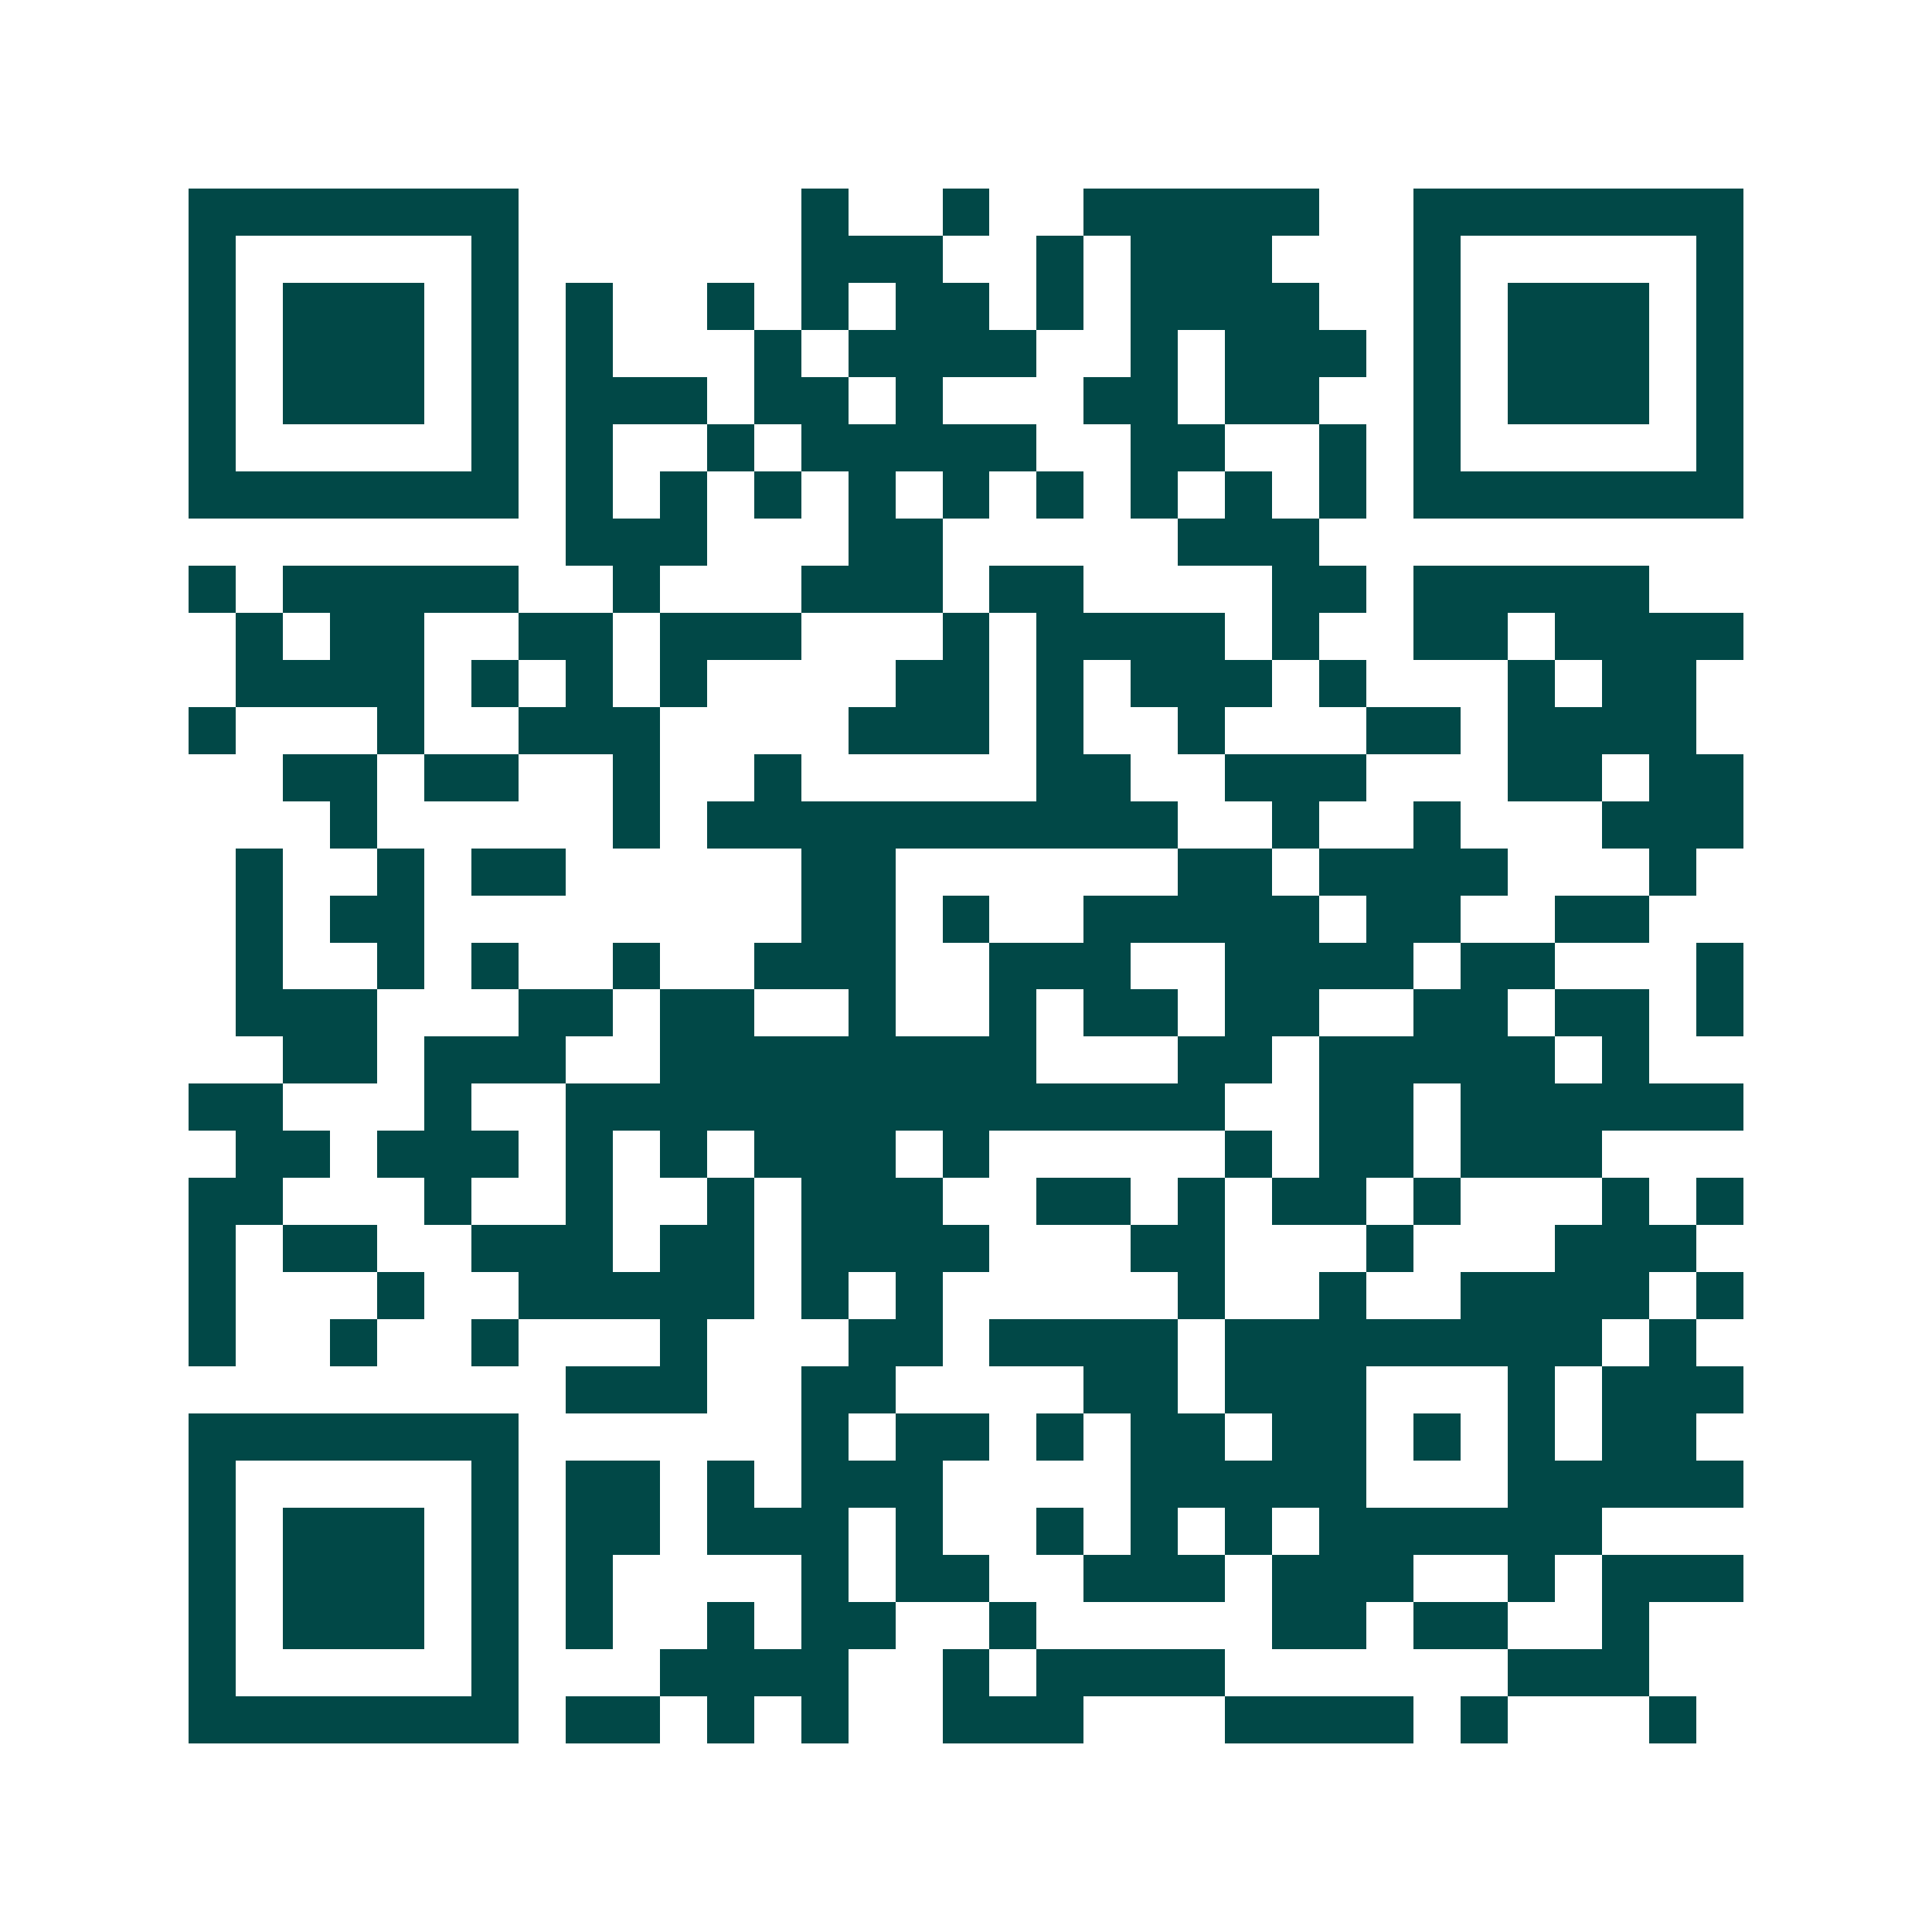 <svg xmlns="http://www.w3.org/2000/svg" width="200" height="200" viewBox="0 0 41 41" shape-rendering="crispEdges"><path fill="#ffffff" d="M0 0h41v41H0z"/><path stroke="#014847" d="M4 4.5h7m6 0h1m2 0h1m2 0h5m2 0h7M4 5.5h1m5 0h1m6 0h3m2 0h1m1 0h3m3 0h1m5 0h1M4 6.5h1m1 0h3m1 0h1m1 0h1m2 0h1m1 0h1m1 0h2m1 0h1m1 0h4m2 0h1m1 0h3m1 0h1M4 7.5h1m1 0h3m1 0h1m1 0h1m3 0h1m1 0h4m2 0h1m1 0h3m1 0h1m1 0h3m1 0h1M4 8.5h1m1 0h3m1 0h1m1 0h3m1 0h2m1 0h1m3 0h2m1 0h2m2 0h1m1 0h3m1 0h1M4 9.5h1m5 0h1m1 0h1m2 0h1m1 0h5m2 0h2m2 0h1m1 0h1m5 0h1M4 10.5h7m1 0h1m1 0h1m1 0h1m1 0h1m1 0h1m1 0h1m1 0h1m1 0h1m1 0h1m1 0h7M12 11.5h3m3 0h2m5 0h3M4 12.5h1m1 0h5m2 0h1m3 0h3m1 0h2m4 0h2m1 0h5M5 13.5h1m1 0h2m2 0h2m1 0h3m3 0h1m1 0h4m1 0h1m2 0h2m1 0h4M5 14.5h4m1 0h1m1 0h1m1 0h1m4 0h2m1 0h1m1 0h3m1 0h1m3 0h1m1 0h2M4 15.5h1m3 0h1m2 0h3m4 0h3m1 0h1m2 0h1m3 0h2m1 0h4M6 16.5h2m1 0h2m2 0h1m2 0h1m5 0h2m2 0h3m3 0h2m1 0h2M7 17.5h1m5 0h1m1 0h10m2 0h1m2 0h1m3 0h3M5 18.5h1m2 0h1m1 0h2m5 0h2m6 0h2m1 0h4m3 0h1M5 19.5h1m1 0h2m8 0h2m1 0h1m2 0h5m1 0h2m2 0h2M5 20.5h1m2 0h1m1 0h1m2 0h1m2 0h3m2 0h3m2 0h4m1 0h2m3 0h1M5 21.5h3m3 0h2m1 0h2m2 0h1m2 0h1m1 0h2m1 0h2m2 0h2m1 0h2m1 0h1M6 22.5h2m1 0h3m2 0h8m3 0h2m1 0h5m1 0h1M4 23.5h2m3 0h1m2 0h14m2 0h2m1 0h6M5 24.5h2m1 0h3m1 0h1m1 0h1m1 0h3m1 0h1m5 0h1m1 0h2m1 0h3M4 25.5h2m3 0h1m2 0h1m2 0h1m1 0h3m2 0h2m1 0h1m1 0h2m1 0h1m3 0h1m1 0h1M4 26.5h1m1 0h2m2 0h3m1 0h2m1 0h4m3 0h2m3 0h1m3 0h3M4 27.5h1m3 0h1m2 0h5m1 0h1m1 0h1m5 0h1m2 0h1m2 0h4m1 0h1M4 28.5h1m2 0h1m2 0h1m3 0h1m3 0h2m1 0h4m1 0h8m1 0h1M12 29.5h3m2 0h2m4 0h2m1 0h3m3 0h1m1 0h3M4 30.5h7m6 0h1m1 0h2m1 0h1m1 0h2m1 0h2m1 0h1m1 0h1m1 0h2M4 31.5h1m5 0h1m1 0h2m1 0h1m1 0h3m4 0h5m3 0h5M4 32.5h1m1 0h3m1 0h1m1 0h2m1 0h3m1 0h1m2 0h1m1 0h1m1 0h1m1 0h6M4 33.5h1m1 0h3m1 0h1m1 0h1m4 0h1m1 0h2m2 0h3m1 0h3m2 0h1m1 0h3M4 34.5h1m1 0h3m1 0h1m1 0h1m2 0h1m1 0h2m2 0h1m5 0h2m1 0h2m2 0h1M4 35.5h1m5 0h1m3 0h4m2 0h1m1 0h4m6 0h3M4 36.5h7m1 0h2m1 0h1m1 0h1m2 0h3m3 0h4m1 0h1m3 0h1"/></svg>
